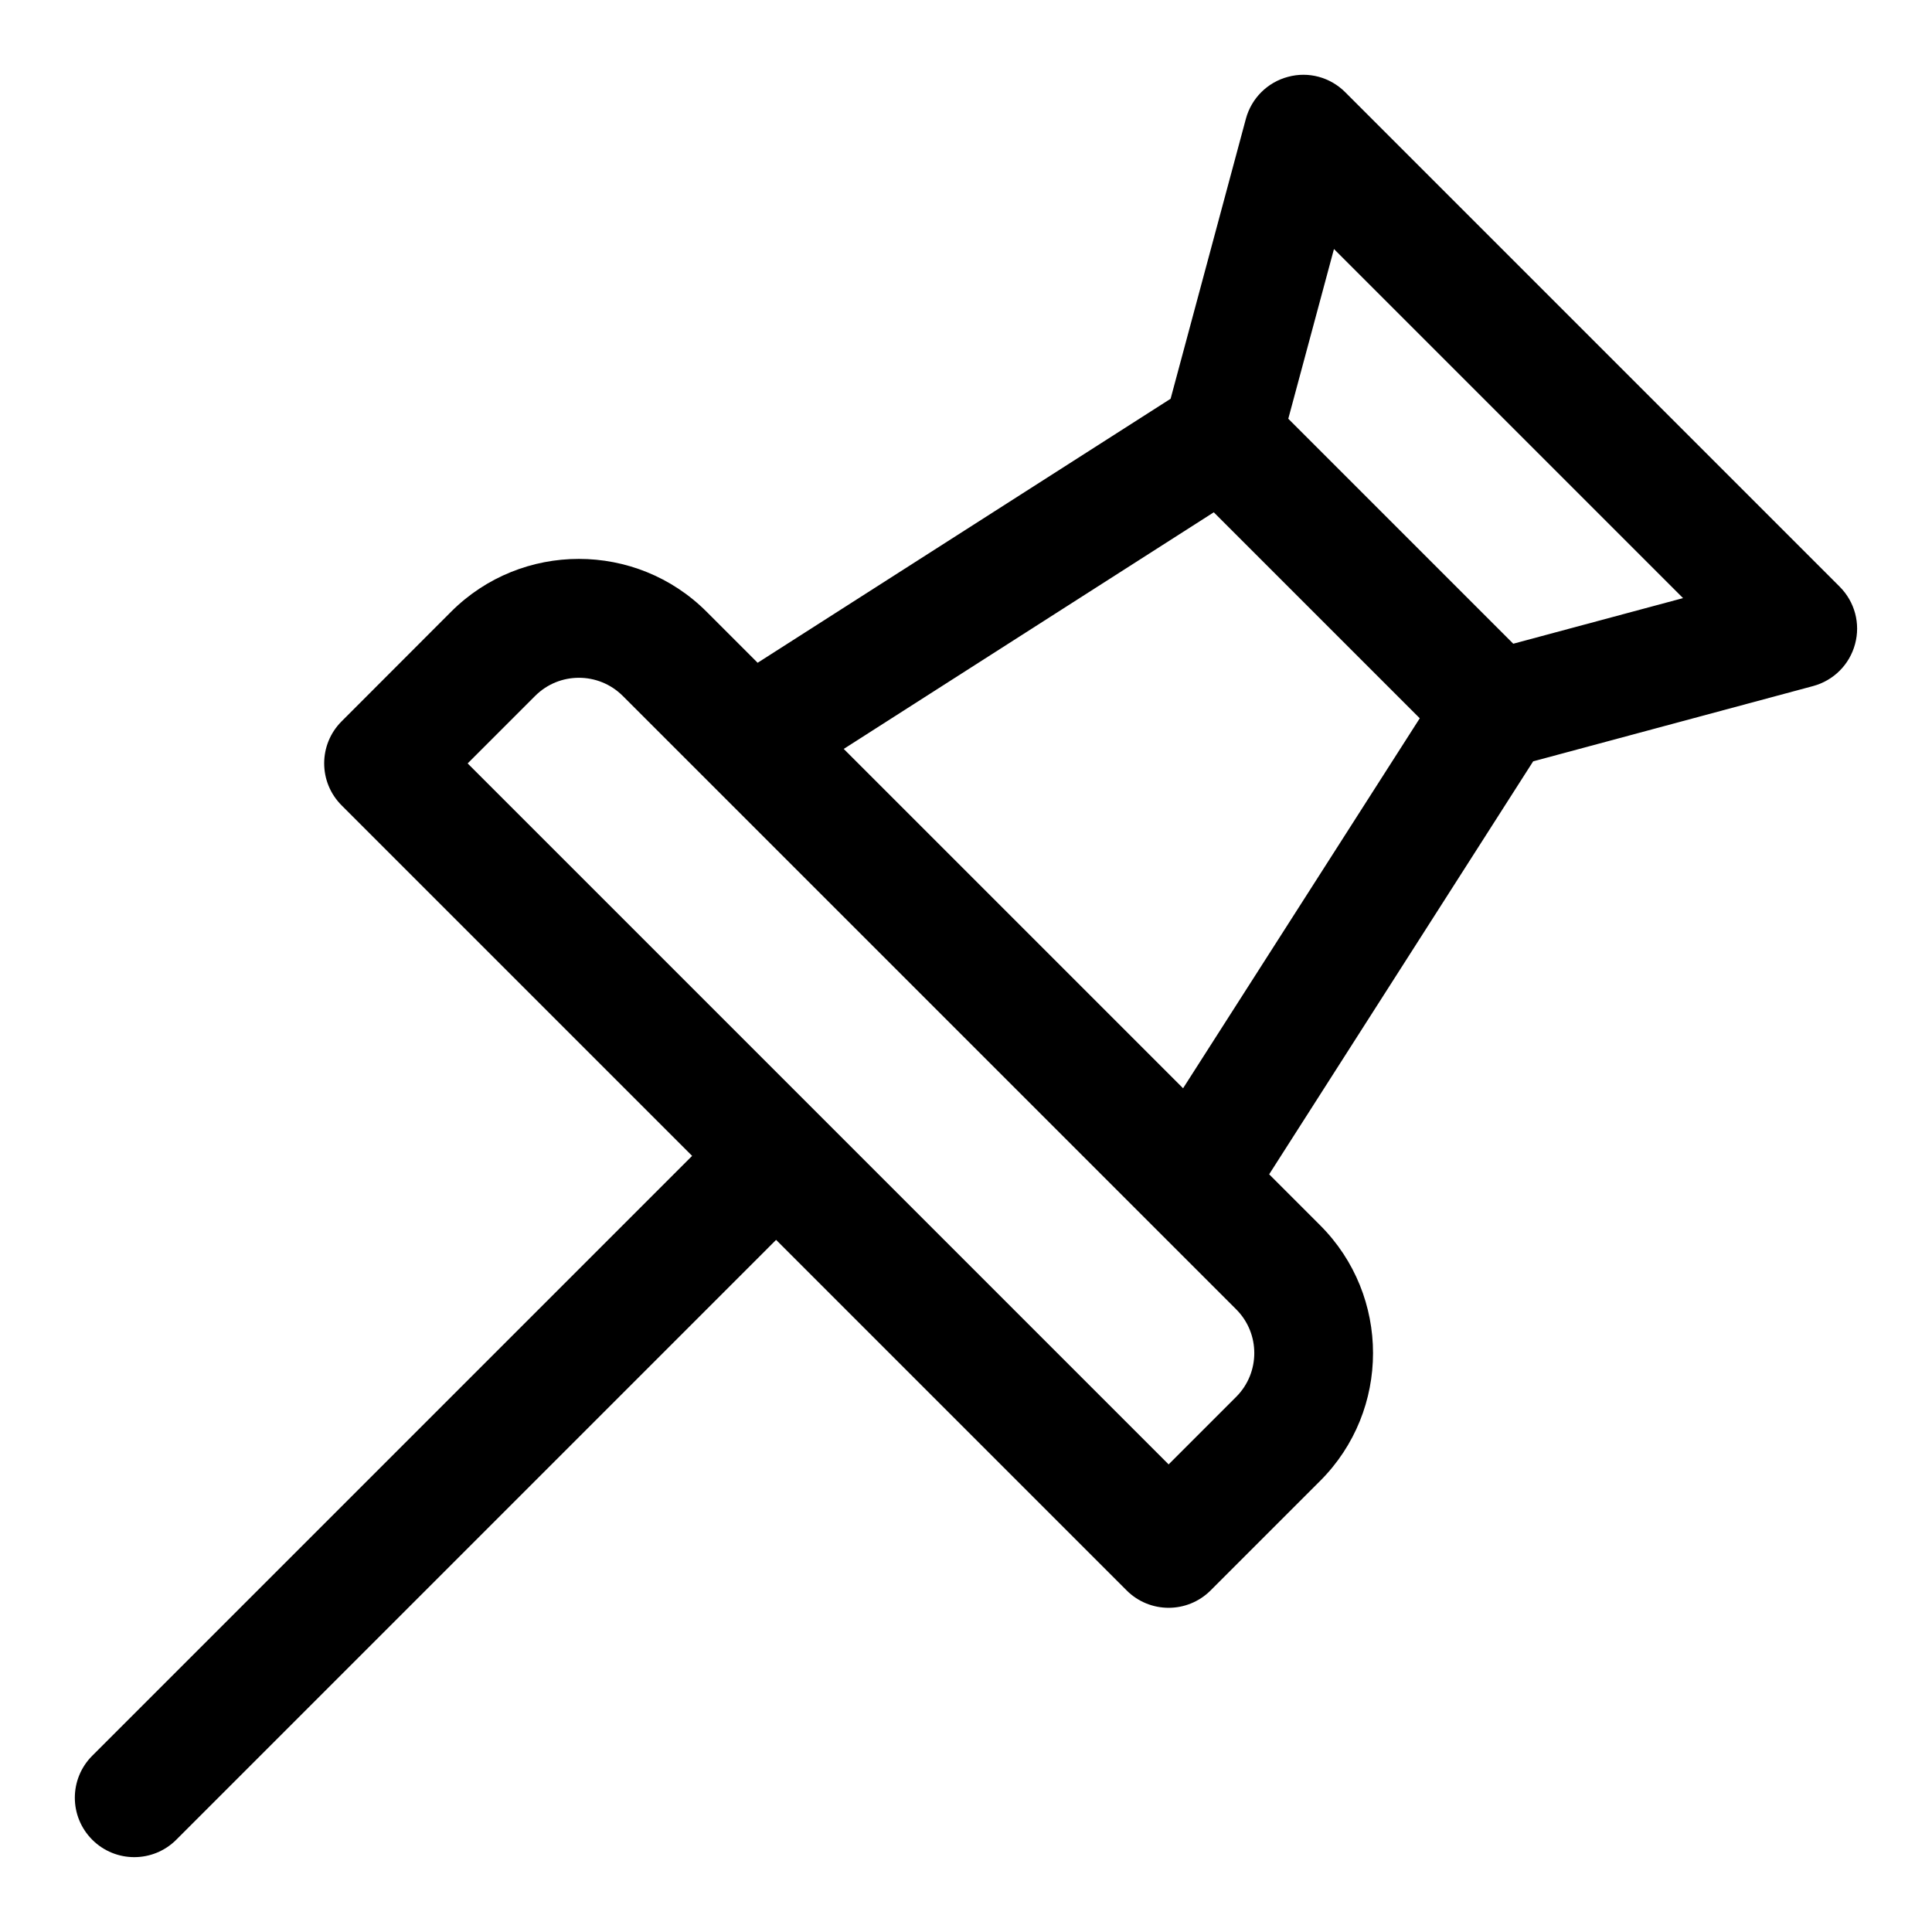 <?xml version="1.0" encoding="UTF-8"?>
<!-- The Best Svg Icon site in the world: iconSvg.co, Visit us! https://iconsvg.co -->
<svg fill="#000000" width="800px" height="800px" version="1.1" viewBox="144 144 512 512" xmlns="http://www.w3.org/2000/svg">
 <path d="m631.55 299.49-131.04-131.04c-3.969-3.984-9.73-5.574-15.207-4.078-5.434 1.449-9.668 5.684-11.133 11.117l-19.949 74.188-109.44 69.965-13.523-13.523c-18.672-18.672-49.043-18.672-67.715 0l-29.016 29.047c-6.156 6.156-6.156 16.105 0 22.262l92.891 92.891-158.97 158.97c-6.156 6.156-6.156 16.105 0 22.262 3.07 3.07 7.102 4.613 11.133 4.613s8.062-1.543 11.133-4.613l158.96-158.97 92.891 92.891c3.07 3.07 7.102 4.613 11.133 4.613s8.062-1.543 11.133-4.613l29.031-29.031c18.672-18.672 18.672-49.043 0-67.715l-13.523-13.523 69.965-109.44 74.188-19.949c5.434-1.465 9.668-5.699 11.117-11.133 1.477-5.43-0.082-11.207-4.066-15.191zm-159.95 214.69-17.902 17.902-92.844-92.844c-0.016-0.016-0.016-0.031-0.031-0.047s-0.031-0.016-0.047-0.031l-92.844-92.844 17.902-17.902c6.391-6.391 16.781-6.391 23.191 0l162.61 162.61c6.359 6.371 6.359 16.762-0.035 23.156zm-14.074-81.777-89.93-89.93 98.07-62.707 54.586 54.586zm87.504-117.81-59.621-59.621 12.105-44.98 92.512 92.512z"/>
</svg>
